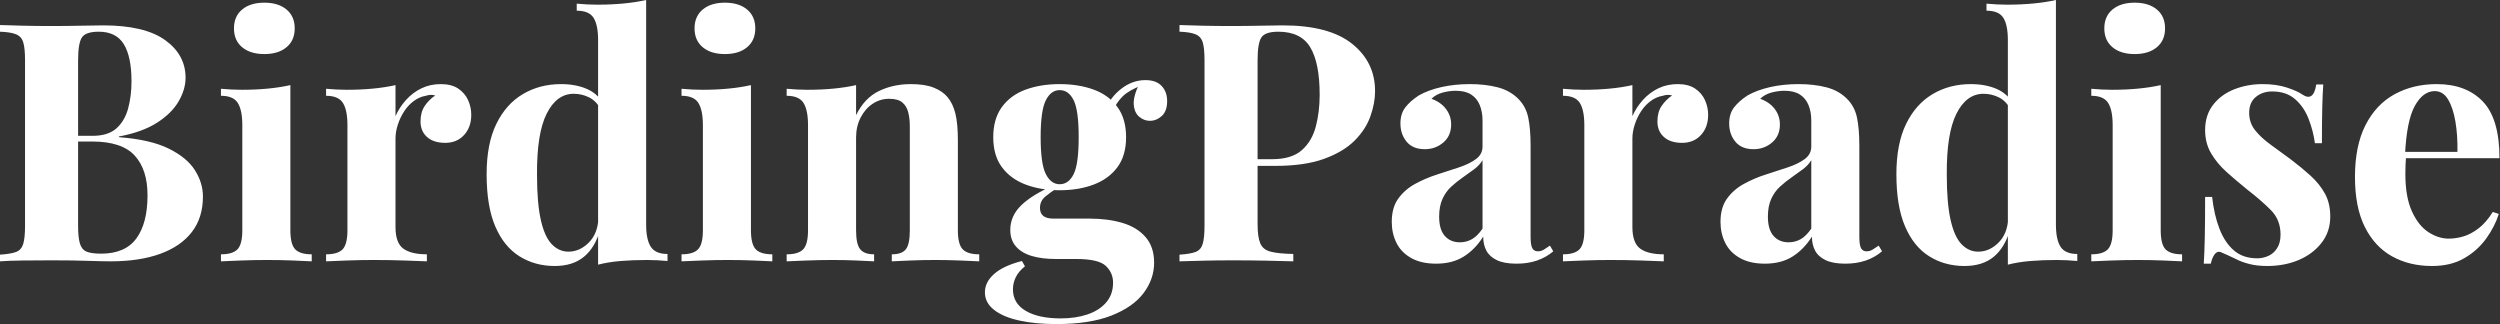 <svg baseProfile="full" height="28" version="1.1" viewBox="0 0 216 28" width="216" xmlns="http://www.w3.org/2000/svg" xmlns:ev="http://www.w3.org/2001/xml-events" xmlns:xlink="http://www.w3.org/1999/xlink"><rect x="0" y="0" width="216" height="28" fill="#333333" stroke="none"/><defs /><g><path d="M0.98 2.163Q1.73 2.192 2.941 2.22Q4.152 2.249 5.364 2.249Q6.748 2.249 8.045 2.22Q9.343 2.192 9.891 2.192Q13.467 2.192 15.24 3.46Q17.013 4.729 17.013 6.719Q17.013 7.728 16.408 8.766Q15.802 9.804 14.533 10.612Q13.265 11.419 11.246 11.794V11.852Q13.957 12.054 15.543 12.832Q17.129 13.611 17.821 14.706Q18.513 15.802 18.513 16.985Q18.513 18.801 17.561 20.041Q16.61 21.281 14.822 21.93Q13.034 22.579 10.554 22.579Q9.862 22.579 8.564 22.536Q7.267 22.492 5.421 22.492Q4.152 22.492 2.941 22.507Q1.73 22.521 0.98 22.579V22.002Q1.903 21.944 2.365 21.771Q2.826 21.598 2.985 21.079Q3.143 20.56 3.143 19.522V5.219Q3.143 4.152 2.985 3.648Q2.826 3.143 2.35 2.956Q1.874 2.768 0.98 2.739ZM9.516 2.739Q8.391 2.739 8.06 3.23Q7.728 3.72 7.728 5.219V19.522Q7.728 20.531 7.887 21.05Q8.045 21.57 8.463 21.743Q8.882 21.916 9.718 21.916Q11.794 21.916 12.76 20.604Q13.726 19.291 13.726 16.869Q13.726 14.649 12.616 13.438Q11.506 12.227 8.939 12.227H6.488Q6.488 12.227 6.488 11.981Q6.488 11.736 6.488 11.736H8.968Q10.323 11.736 11.044 11.088Q11.765 10.439 12.054 9.357Q12.342 8.276 12.342 7.036Q12.342 4.902 11.679 3.821Q11.015 2.739 9.516 2.739Z M23.819 0.231Q25.03 0.231 25.736 0.822Q26.443 1.413 26.443 2.451Q26.443 3.489 25.736 4.08Q25.03 4.671 23.819 4.671Q22.608 4.671 21.901 4.08Q21.195 3.489 21.195 2.451Q21.195 1.413 21.901 0.822Q22.608 0.231 23.819 0.231ZM26.068 7.353V19.897Q26.068 21.108 26.486 21.541Q26.904 21.973 27.913 21.973V22.579Q27.394 22.55 26.299 22.507Q25.203 22.463 24.078 22.463Q22.954 22.463 21.8 22.507Q20.647 22.55 20.07 22.579V21.973Q21.079 21.973 21.497 21.541Q21.916 21.108 21.916 19.897V10.814Q21.916 9.516 21.526 8.896Q21.137 8.276 20.07 8.276V7.67Q20.993 7.757 21.858 7.757Q23.069 7.757 24.122 7.656Q25.174 7.555 26.068 7.353Z M39.073 7.267Q39.996 7.267 40.573 7.656Q41.149 8.045 41.423 8.651Q41.697 9.256 41.697 9.92Q41.697 10.987 41.077 11.664Q40.457 12.342 39.448 12.342Q38.439 12.342 37.876 11.837Q37.314 11.333 37.314 10.496Q37.314 9.689 37.675 9.156Q38.035 8.622 38.583 8.247Q38.179 8.132 37.775 8.276Q37.228 8.363 36.737 8.723Q36.247 9.083 35.901 9.617Q35.555 10.15 35.353 10.77Q35.151 11.39 35.151 11.967V19.609Q35.151 20.993 35.829 21.483Q36.507 21.973 37.862 21.973V22.579Q37.199 22.55 35.93 22.507Q34.661 22.463 33.277 22.463Q32.124 22.463 30.941 22.507Q29.759 22.55 29.153 22.579V21.973Q30.163 21.973 30.581 21.541Q30.999 21.108 30.999 19.897V10.814Q30.999 9.516 30.61 8.896Q30.22 8.276 29.153 8.276V7.67Q30.076 7.757 30.941 7.757Q32.152 7.757 33.205 7.656Q34.257 7.555 35.151 7.353V10.035Q35.497 9.256 36.074 8.622Q36.651 7.988 37.401 7.627Q38.15 7.267 39.073 7.267Z M56.807 0.0V19.407Q56.807 20.704 57.211 21.324Q57.615 21.944 58.653 21.944V22.55Q57.759 22.463 56.865 22.463Q55.654 22.463 54.601 22.55Q53.549 22.636 52.655 22.867V3.46Q52.655 2.163 52.266 1.543Q51.876 0.923 50.809 0.923V0.317Q51.732 0.404 52.597 0.404Q53.78 0.404 54.847 0.303Q55.913 0.202 56.807 0.0ZM49.454 7.267Q50.723 7.267 51.689 7.685Q52.655 8.103 53.203 9.083L52.857 9.401Q52.482 8.709 51.862 8.406Q51.242 8.103 50.55 8.103Q49.079 8.103 48.214 9.819Q47.349 11.535 47.378 15.11Q47.378 17.561 47.71 19.018Q48.041 20.474 48.661 21.108Q49.281 21.743 50.089 21.743Q51.069 21.743 51.848 20.964Q52.626 20.185 52.684 18.859L52.828 19.868Q52.395 21.396 51.429 22.189Q50.463 22.982 48.906 22.982Q47.205 22.982 45.864 22.146Q44.523 21.31 43.773 19.565Q43.024 17.821 43.024 15.053Q43.024 12.428 43.86 10.713Q44.696 8.997 46.152 8.132Q47.609 7.267 49.454 7.267Z M63.613 0.231Q64.824 0.231 65.53 0.822Q66.237 1.413 66.237 2.451Q66.237 3.489 65.53 4.08Q64.824 4.671 63.613 4.671Q62.402 4.671 61.695 4.08Q60.989 3.489 60.989 2.451Q60.989 1.413 61.695 0.822Q62.402 0.231 63.613 0.231ZM65.862 7.353V19.897Q65.862 21.108 66.28 21.541Q66.698 21.973 67.708 21.973V22.579Q67.188 22.55 66.093 22.507Q64.997 22.463 63.872 22.463Q62.748 22.463 61.594 22.507Q60.441 22.55 59.864 22.579V21.973Q60.873 21.973 61.291 21.541Q61.71 21.108 61.71 19.897V10.814Q61.71 9.516 61.32 8.896Q60.931 8.276 59.864 8.276V7.67Q60.787 7.757 61.652 7.757Q62.863 7.757 63.916 7.656Q64.968 7.555 65.862 7.353Z M79.675 7.267Q80.886 7.267 81.65 7.57Q82.414 7.872 82.847 8.391Q83.308 8.939 83.524 9.804Q83.74 10.669 83.74 12.14V19.897Q83.74 21.108 84.159 21.541Q84.577 21.973 85.586 21.973V22.579Q85.038 22.55 83.942 22.507Q82.847 22.463 81.78 22.463Q80.684 22.463 79.631 22.507Q78.579 22.55 78.031 22.579V21.973Q78.896 21.973 79.242 21.541Q79.588 21.108 79.588 19.897V10.929Q79.588 10.208 79.444 9.675Q79.3 9.141 78.925 8.838Q78.55 8.536 77.8 8.536Q77.022 8.536 76.373 8.968Q75.724 9.401 75.335 10.165Q74.945 10.929 74.945 11.881V19.897Q74.945 21.108 75.306 21.541Q75.666 21.973 76.503 21.973V22.579Q75.984 22.55 74.989 22.507Q73.994 22.463 72.927 22.463Q71.831 22.463 70.678 22.507Q69.524 22.55 68.947 22.579V21.973Q69.957 21.973 70.375 21.541Q70.793 21.108 70.793 19.897V10.814Q70.793 9.516 70.404 8.896Q70.014 8.276 68.947 8.276V7.67Q69.87 7.757 70.735 7.757Q71.946 7.757 72.999 7.656Q74.051 7.555 74.945 7.353V9.949Q75.666 8.478 76.906 7.872Q78.146 7.267 79.675 7.267Z M92.247 28.0Q90.459 28.0 89.061 27.697Q87.662 27.394 86.869 26.774Q86.076 26.154 86.076 25.261Q86.076 24.367 86.884 23.66Q87.691 22.954 89.277 22.55L89.537 23.011Q88.989 23.444 88.744 23.949Q88.498 24.453 88.498 25.001Q88.498 26.212 89.609 26.861Q90.719 27.51 92.622 27.51Q93.92 27.51 94.943 27.164Q95.967 26.818 96.558 26.126Q97.149 25.434 97.149 24.424Q97.149 23.559 96.515 22.968Q95.881 22.377 93.977 22.377H92.189Q91.007 22.377 90.128 22.117Q89.248 21.858 88.758 21.296Q88.268 20.733 88.268 19.868Q88.268 18.657 89.219 17.734Q90.171 16.812 92.045 16.004L92.334 16.235Q91.786 16.581 91.31 16.97Q90.834 17.359 90.834 17.965Q90.834 18.888 91.988 18.888H95.131Q96.717 18.888 97.971 19.263Q99.226 19.637 99.961 20.488Q100.696 21.339 100.696 22.694Q100.696 24.107 99.788 25.318Q98.88 26.529 97.005 27.265Q95.131 28.0 92.247 28.0ZM92.536 16.437Q90.892 16.437 89.594 15.946Q88.297 15.456 87.547 14.447Q86.797 13.438 86.797 11.852Q86.797 10.266 87.547 9.242Q88.297 8.218 89.594 7.743Q90.892 7.267 92.536 7.267Q94.179 7.267 95.477 7.743Q96.774 8.218 97.524 9.242Q98.274 10.266 98.274 11.852Q98.274 13.438 97.524 14.447Q96.774 15.456 95.477 15.946Q94.179 16.437 92.536 16.437ZM92.536 15.918Q93.314 15.918 93.747 15.038Q94.179 14.159 94.179 11.852Q94.179 9.545 93.747 8.665Q93.314 7.786 92.536 7.786Q91.786 7.786 91.339 8.665Q90.892 9.545 90.892 11.852Q90.892 14.159 91.339 15.038Q91.786 15.918 92.536 15.918ZM97.034 9.747 96.457 9.545Q96.89 8.42 97.856 7.67Q98.822 6.921 99.946 6.921Q100.869 6.921 101.345 7.425Q101.821 7.93 101.821 8.737Q101.821 9.602 101.359 10.021Q100.898 10.439 100.321 10.439Q99.831 10.439 99.413 10.093Q98.995 9.747 98.937 9.04Q98.88 8.334 99.427 7.209L99.629 7.382Q98.533 7.786 97.986 8.319Q97.438 8.853 97.034 9.747Z M102.888 2.163Q103.609 2.192 104.834 2.22Q106.06 2.249 107.271 2.249Q108.655 2.249 109.953 2.22Q111.25 2.192 111.798 2.192Q115.806 2.192 117.796 3.778Q119.786 5.364 119.786 7.872Q119.786 8.91 119.382 10.049Q118.978 11.188 118.012 12.154Q117.046 13.12 115.374 13.726Q113.701 14.332 111.164 14.332H108.222V13.755H110.875Q112.577 13.755 113.456 12.976Q114.336 12.198 114.667 10.929Q114.999 9.66 114.999 8.189Q114.999 5.45 114.192 4.095Q113.384 2.739 111.423 2.739Q110.299 2.739 109.967 3.23Q109.635 3.72 109.635 5.219V19.349Q109.635 20.474 109.866 21.022Q110.097 21.57 110.76 21.743Q111.423 21.916 112.721 21.944V22.579Q111.827 22.55 110.414 22.521Q109.001 22.492 107.444 22.492Q106.204 22.492 105.022 22.521Q103.839 22.55 102.888 22.579V22.002Q103.811 21.944 104.272 21.771Q104.733 21.598 104.892 21.079Q105.05 20.56 105.05 19.522V5.219Q105.05 4.152 104.892 3.648Q104.733 3.143 104.257 2.956Q103.782 2.768 102.888 2.739Z M125.063 22.781Q123.765 22.781 122.9 22.29Q122.035 21.8 121.631 20.978Q121.228 20.157 121.228 19.176Q121.228 17.936 121.79 17.158Q122.352 16.379 123.246 15.889Q124.14 15.399 125.135 15.081Q126.13 14.764 127.038 14.461Q127.946 14.159 128.509 13.74Q129.071 13.322 129.071 12.659V10.41Q129.071 9.66 128.826 9.069Q128.581 8.478 128.076 8.161Q127.572 7.843 126.764 7.843Q126.187 7.843 125.611 8.002Q125.034 8.161 124.659 8.536Q125.467 8.824 125.913 9.415Q126.36 10.006 126.36 10.756Q126.36 11.736 125.683 12.313Q125.005 12.89 124.082 12.89Q123.044 12.89 122.511 12.241Q121.977 11.592 121.977 10.669Q121.977 9.833 122.395 9.285Q122.814 8.737 123.563 8.247Q124.371 7.786 125.51 7.526Q126.649 7.267 127.975 7.267Q129.302 7.267 130.369 7.541Q131.436 7.815 132.157 8.536Q132.82 9.199 133.022 10.165Q133.223 11.131 133.223 12.601V20.445Q133.223 21.166 133.368 21.44Q133.512 21.714 133.858 21.714Q134.117 21.714 134.363 21.57Q134.608 21.425 134.896 21.223L135.184 21.714Q134.579 22.233 133.786 22.507Q132.993 22.781 132.012 22.781Q130.945 22.781 130.311 22.478Q129.677 22.175 129.403 21.656Q129.129 21.137 129.129 20.445Q128.437 21.541 127.456 22.161Q126.476 22.781 125.063 22.781ZM127.11 20.935Q127.687 20.935 128.163 20.661Q128.639 20.387 129.071 19.753V13.841Q128.812 14.274 128.35 14.62Q127.889 14.966 127.37 15.326Q126.851 15.687 126.375 16.119Q125.899 16.552 125.611 17.186Q125.322 17.821 125.322 18.715Q125.322 19.839 125.813 20.387Q126.303 20.935 127.11 20.935Z M145.94 7.267Q146.863 7.267 147.44 7.656Q148.016 8.045 148.29 8.651Q148.564 9.256 148.564 9.92Q148.564 10.987 147.944 11.664Q147.324 12.342 146.315 12.342Q145.306 12.342 144.744 11.837Q144.181 11.333 144.181 10.496Q144.181 9.689 144.542 9.156Q144.902 8.622 145.45 8.247Q145.046 8.132 144.643 8.276Q144.095 8.363 143.605 8.723Q143.114 9.083 142.768 9.617Q142.422 10.15 142.22 10.77Q142.019 11.39 142.019 11.967V19.609Q142.019 20.993 142.696 21.483Q143.374 21.973 144.729 21.973V22.579Q144.066 22.55 142.797 22.507Q141.528 22.463 140.144 22.463Q138.991 22.463 137.808 22.507Q136.626 22.55 136.021 22.579V21.973Q137.03 21.973 137.448 21.541Q137.866 21.108 137.866 19.897V10.814Q137.866 9.516 137.477 8.896Q137.088 8.276 136.021 8.276V7.67Q136.943 7.757 137.808 7.757Q139.02 7.757 140.072 7.656Q141.125 7.555 142.019 7.353V10.035Q142.365 9.256 142.941 8.622Q143.518 7.988 144.268 7.627Q145.018 7.267 145.94 7.267Z M153.467 22.781Q152.169 22.781 151.304 22.29Q150.439 21.8 150.035 20.978Q149.631 20.157 149.631 19.176Q149.631 17.936 150.194 17.158Q150.756 16.379 151.65 15.889Q152.544 15.399 153.539 15.081Q154.533 14.764 155.442 14.461Q156.35 14.159 156.912 13.74Q157.475 13.322 157.475 12.659V10.41Q157.475 9.66 157.23 9.069Q156.985 8.478 156.48 8.161Q155.975 7.843 155.168 7.843Q154.591 7.843 154.014 8.002Q153.438 8.161 153.063 8.536Q153.87 8.824 154.317 9.415Q154.764 10.006 154.764 10.756Q154.764 11.736 154.087 12.313Q153.409 12.89 152.486 12.89Q151.448 12.89 150.915 12.241Q150.381 11.592 150.381 10.669Q150.381 9.833 150.799 9.285Q151.217 8.737 151.967 8.247Q152.774 7.786 153.913 7.526Q155.053 7.267 156.379 7.267Q157.705 7.267 158.772 7.541Q159.839 7.815 160.56 8.536Q161.223 9.199 161.425 10.165Q161.627 11.131 161.627 12.601V20.445Q161.627 21.166 161.771 21.44Q161.916 21.714 162.262 21.714Q162.521 21.714 162.766 21.57Q163.011 21.425 163.3 21.223L163.588 21.714Q162.982 22.233 162.189 22.507Q161.396 22.781 160.416 22.781Q159.349 22.781 158.715 22.478Q158.08 22.175 157.806 21.656Q157.532 21.137 157.532 20.445Q156.84 21.541 155.86 22.161Q154.88 22.781 153.467 22.781ZM155.514 20.935Q156.091 20.935 156.566 20.661Q157.042 20.387 157.475 19.753V13.841Q157.215 14.274 156.754 14.62Q156.292 14.966 155.773 15.326Q155.254 15.687 154.779 16.119Q154.303 16.552 154.014 17.186Q153.726 17.821 153.726 18.715Q153.726 19.839 154.216 20.387Q154.706 20.935 155.514 20.935Z M178.612 0.0V19.407Q178.612 20.704 179.015 21.324Q179.419 21.944 180.457 21.944V22.55Q179.563 22.463 178.669 22.463Q177.458 22.463 176.406 22.55Q175.353 22.636 174.459 22.867V3.46Q174.459 2.163 174.07 1.543Q173.681 0.923 172.614 0.923V0.317Q173.537 0.404 174.402 0.404Q175.584 0.404 176.651 0.303Q177.718 0.202 178.612 0.0ZM171.258 7.267Q172.527 7.267 173.493 7.685Q174.459 8.103 175.007 9.083L174.661 9.401Q174.286 8.709 173.666 8.406Q173.046 8.103 172.354 8.103Q170.884 8.103 170.019 9.819Q169.153 11.535 169.182 15.11Q169.182 17.561 169.514 19.018Q169.846 20.474 170.465 21.108Q171.085 21.743 171.893 21.743Q172.873 21.743 173.652 20.964Q174.43 20.185 174.488 18.859L174.632 19.868Q174.2 21.396 173.234 22.189Q172.268 22.982 170.711 22.982Q169.009 22.982 167.668 22.146Q166.327 21.31 165.578 19.565Q164.828 17.821 164.828 15.053Q164.828 12.428 165.664 10.713Q166.501 8.997 167.957 8.132Q169.413 7.267 171.258 7.267Z M185.417 0.231Q186.628 0.231 187.335 0.822Q188.041 1.413 188.041 2.451Q188.041 3.489 187.335 4.08Q186.628 4.671 185.417 4.671Q184.206 4.671 183.499 4.08Q182.793 3.489 182.793 2.451Q182.793 1.413 183.499 0.822Q184.206 0.231 185.417 0.231ZM187.666 7.353V19.897Q187.666 21.108 188.084 21.541Q188.503 21.973 189.512 21.973V22.579Q188.993 22.55 187.897 22.507Q186.801 22.463 185.677 22.463Q184.552 22.463 183.399 22.507Q182.245 22.55 181.668 22.579V21.973Q182.678 21.973 183.096 21.541Q183.514 21.108 183.514 19.897V10.814Q183.514 9.516 183.125 8.896Q182.735 8.276 181.668 8.276V7.67Q182.591 7.757 183.456 7.757Q184.667 7.757 185.72 7.656Q186.772 7.555 187.666 7.353Z M196.461 7.267Q197.673 7.267 198.581 7.57Q199.489 7.872 199.893 8.161Q200.873 8.824 201.104 7.296H201.71Q201.652 8.103 201.623 9.271Q201.594 10.439 201.594 12.371H200.989Q200.844 11.304 200.441 10.266Q200.037 9.228 199.273 8.564Q198.509 7.901 197.298 7.901Q196.461 7.901 195.885 8.377Q195.308 8.853 195.308 9.747Q195.308 10.612 195.827 11.261Q196.346 11.909 197.168 12.501Q197.99 13.092 198.884 13.755Q199.835 14.476 200.614 15.182Q201.392 15.889 201.854 16.725Q202.315 17.561 202.315 18.715Q202.315 20.012 201.565 20.978Q200.816 21.944 199.59 22.463Q198.365 22.982 196.865 22.982Q196.0 22.982 195.322 22.809Q194.645 22.636 194.154 22.377Q193.78 22.204 193.448 22.045Q193.116 21.887 192.828 21.771Q192.54 21.685 192.323 21.973Q192.107 22.262 191.992 22.781H191.386Q191.444 21.858 191.473 20.531Q191.502 19.205 191.502 17.013H192.107Q192.28 18.571 192.742 19.767Q193.203 20.964 193.996 21.642Q194.789 22.319 196.0 22.319Q196.49 22.319 196.952 22.117Q197.413 21.916 197.716 21.454Q198.019 20.993 198.019 20.272Q198.019 19.003 197.197 18.167Q196.375 17.331 195.106 16.35Q194.183 15.6 193.361 14.865Q192.54 14.13 192.021 13.25Q191.502 12.371 191.502 11.246Q191.502 9.949 192.194 9.055Q192.886 8.161 194.025 7.714Q195.164 7.267 196.461 7.267Z M211.514 7.267Q214.051 7.267 215.493 8.766Q216.935 10.266 216.935 13.668H207.448L207.39 13.12H213.302Q213.331 11.708 213.129 10.511Q212.927 9.314 212.494 8.593Q212.062 7.872 211.341 7.872Q210.332 7.872 209.625 9.141Q208.919 10.41 208.774 13.351L208.861 13.524Q208.832 13.87 208.818 14.245Q208.803 14.62 208.803 15.024Q208.803 17.013 209.366 18.253Q209.928 19.493 210.793 20.056Q211.658 20.618 212.552 20.618Q213.158 20.618 213.806 20.43Q214.455 20.243 215.118 19.738Q215.782 19.234 216.358 18.311L216.877 18.484Q216.531 19.58 215.782 20.618Q215.032 21.656 213.878 22.319Q212.725 22.982 211.11 22.982Q209.149 22.982 207.65 22.146Q206.15 21.31 205.3 19.609Q204.449 17.907 204.449 15.283Q204.449 12.601 205.357 10.814Q206.266 9.026 207.866 8.146Q209.467 7.267 211.514 7.267Z " fill="rgb(255,255,255)" transform="translate(-0.98, 0)" /></g></svg>
